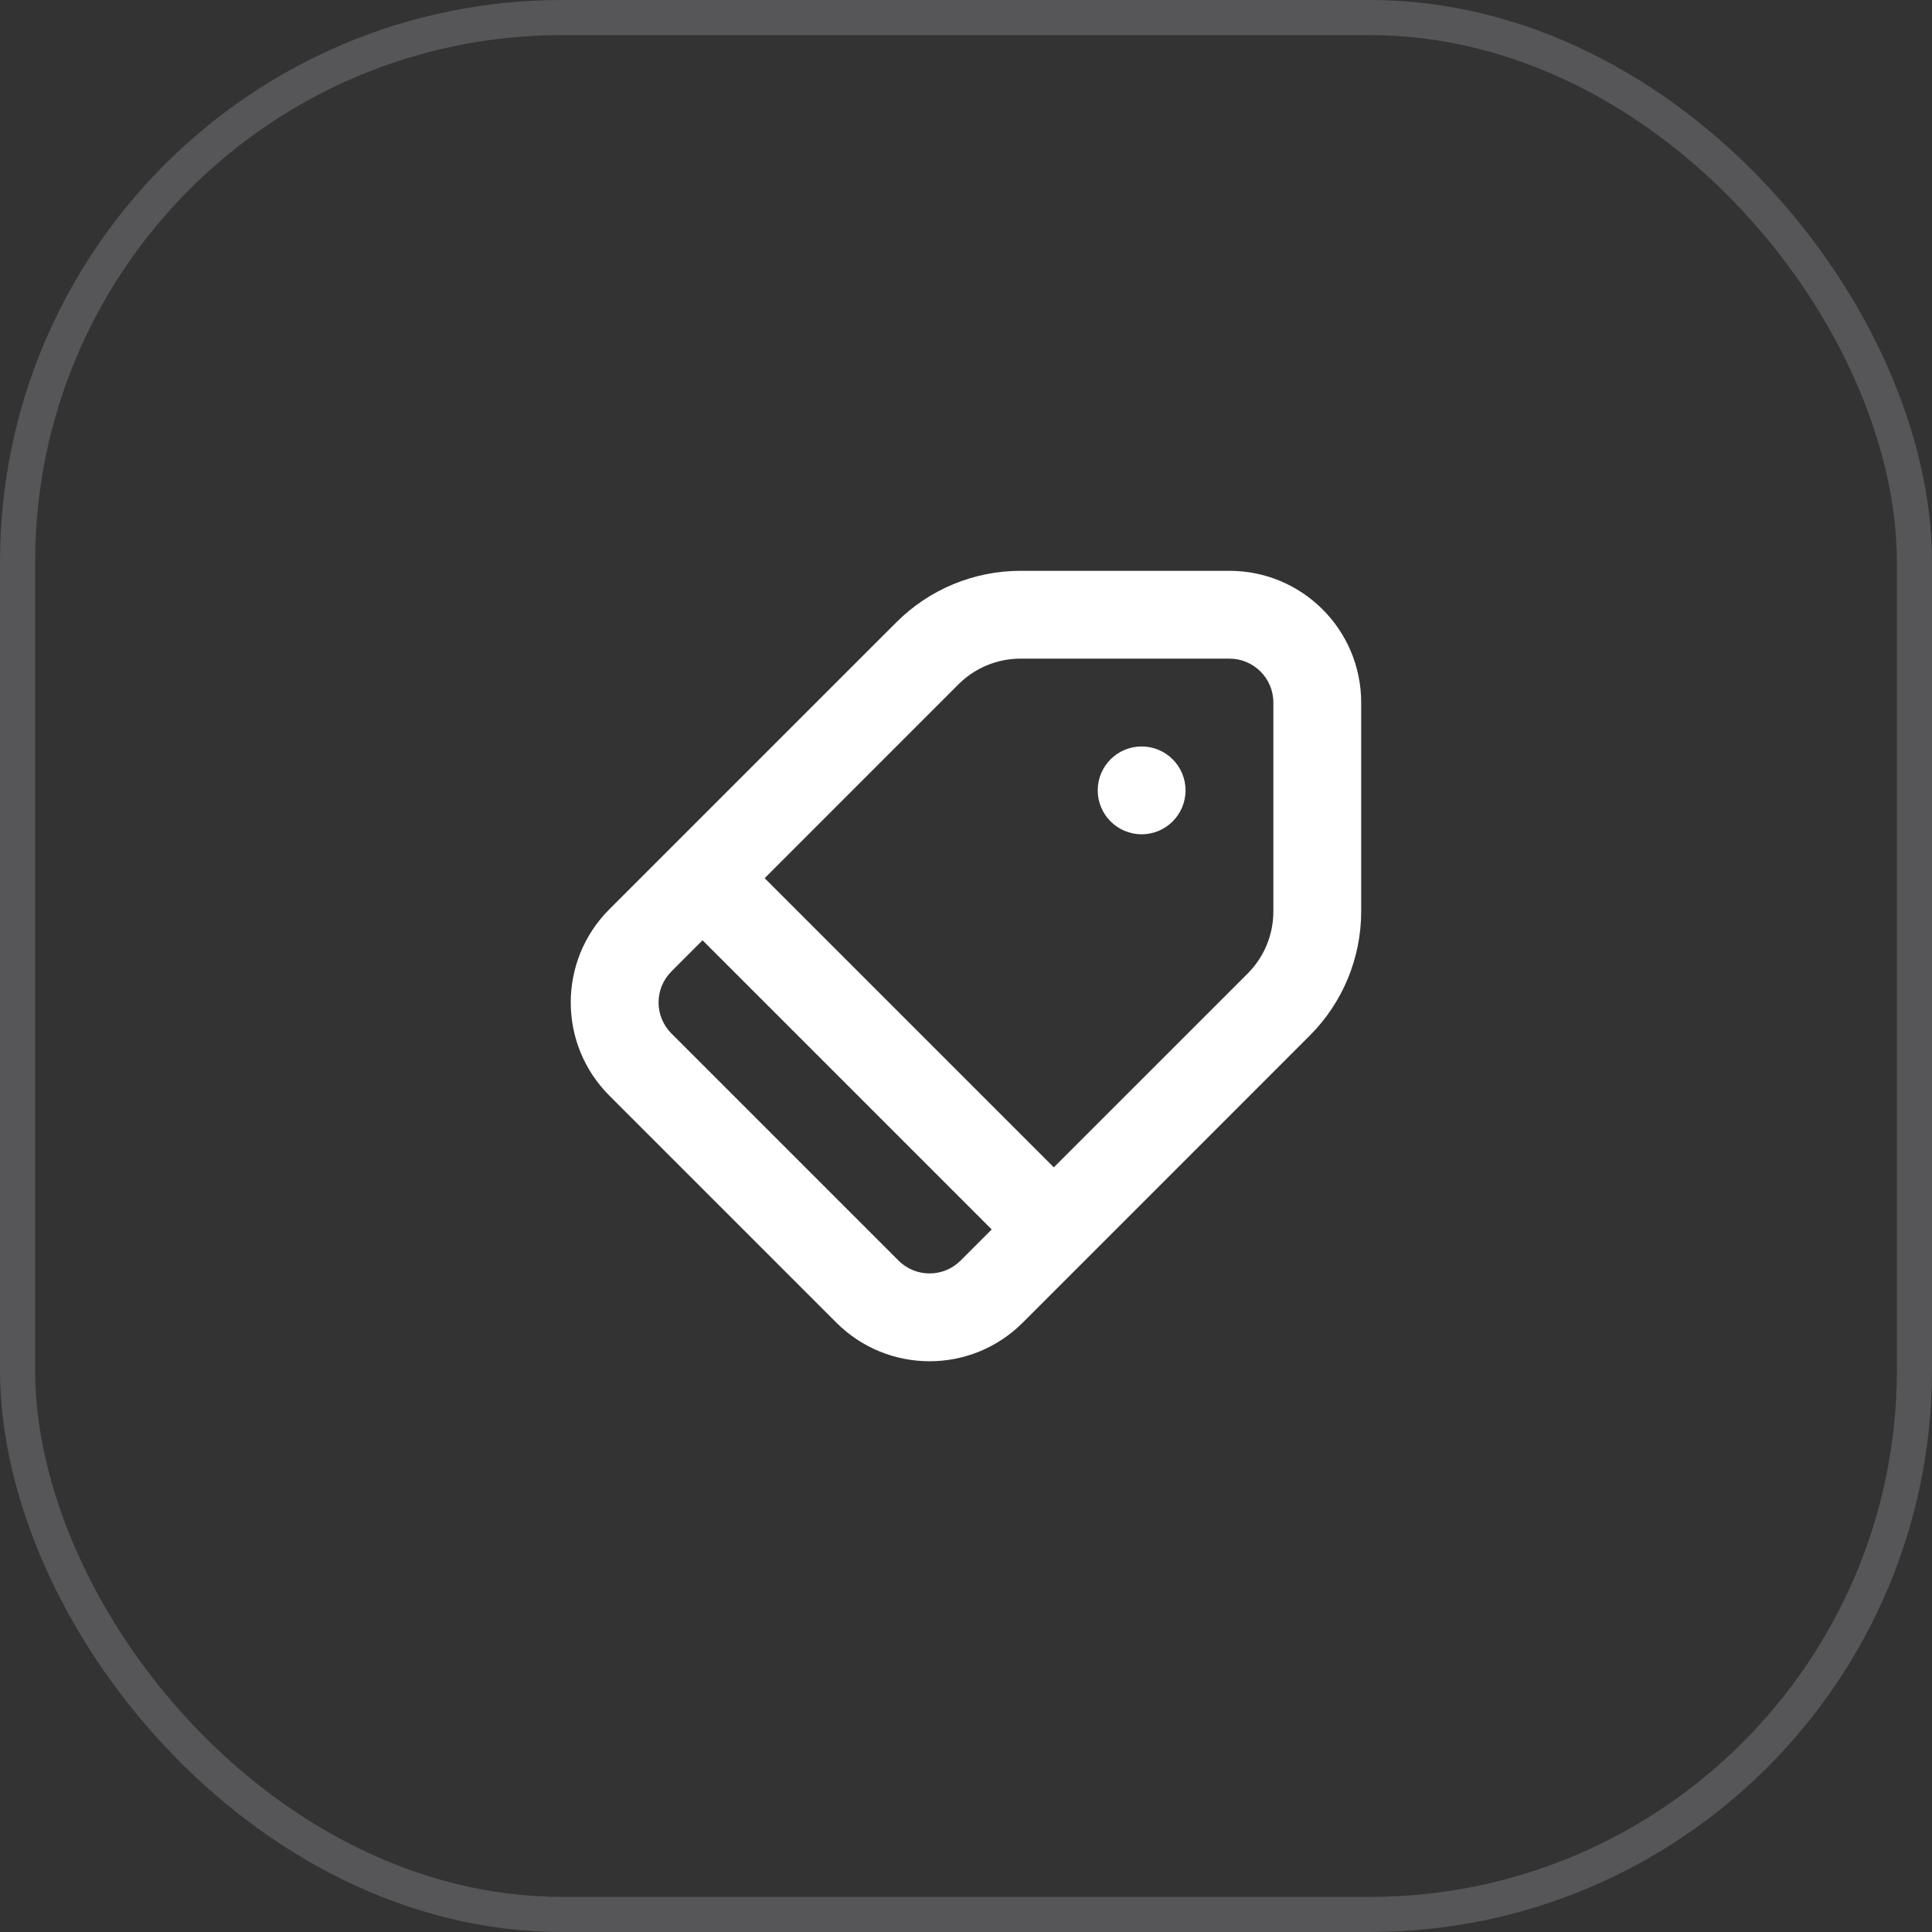<svg width="55" height="55" viewBox="0 0 55 55" fill="none" xmlns="http://www.w3.org/2000/svg">
<rect x="0" y="0" width="55" height="55" fill="#333333" stroke="none"/>
<rect x="0.5" y="0.5" width="54" height="54" rx="15.5" stroke="#E1E0EF" stroke-opacity="0.2"/>
<path fill-rule="evenodd" clip-rule="evenodd" d="M25.518 17.715C26.456 16.777 27.727 16.25 29.053 16.25H35C37.071 16.25 38.75 17.929 38.75 20V25.947C38.75 27.273 38.223 28.545 37.285 29.482L31.768 35L31.768 35L30 36.768L30 36.768L29.114 37.654C27.65 39.118 25.275 39.118 23.811 37.654L17.346 31.189C15.882 29.725 15.882 27.35 17.346 25.886L25.518 17.715ZM35.518 27.715L30 33.232L21.768 25L27.285 19.482C27.754 19.013 28.39 18.75 29.053 18.75H35C35.69 18.75 36.25 19.31 36.25 20V25.947C36.25 26.61 35.987 27.246 35.518 27.715ZM19.114 27.654L20 26.768L28.232 35L27.346 35.886C26.858 36.374 26.067 36.374 25.579 35.886L19.114 29.421C18.626 28.933 18.626 28.142 19.114 27.654ZM32.5 23.75C33.19 23.75 33.75 23.19 33.75 22.5C33.75 21.81 33.19 21.25 32.5 21.25C31.809 21.25 31.25 21.81 31.25 22.5C31.25 23.19 31.809 23.75 32.5 23.75Z" fill="white"/>
</svg>
